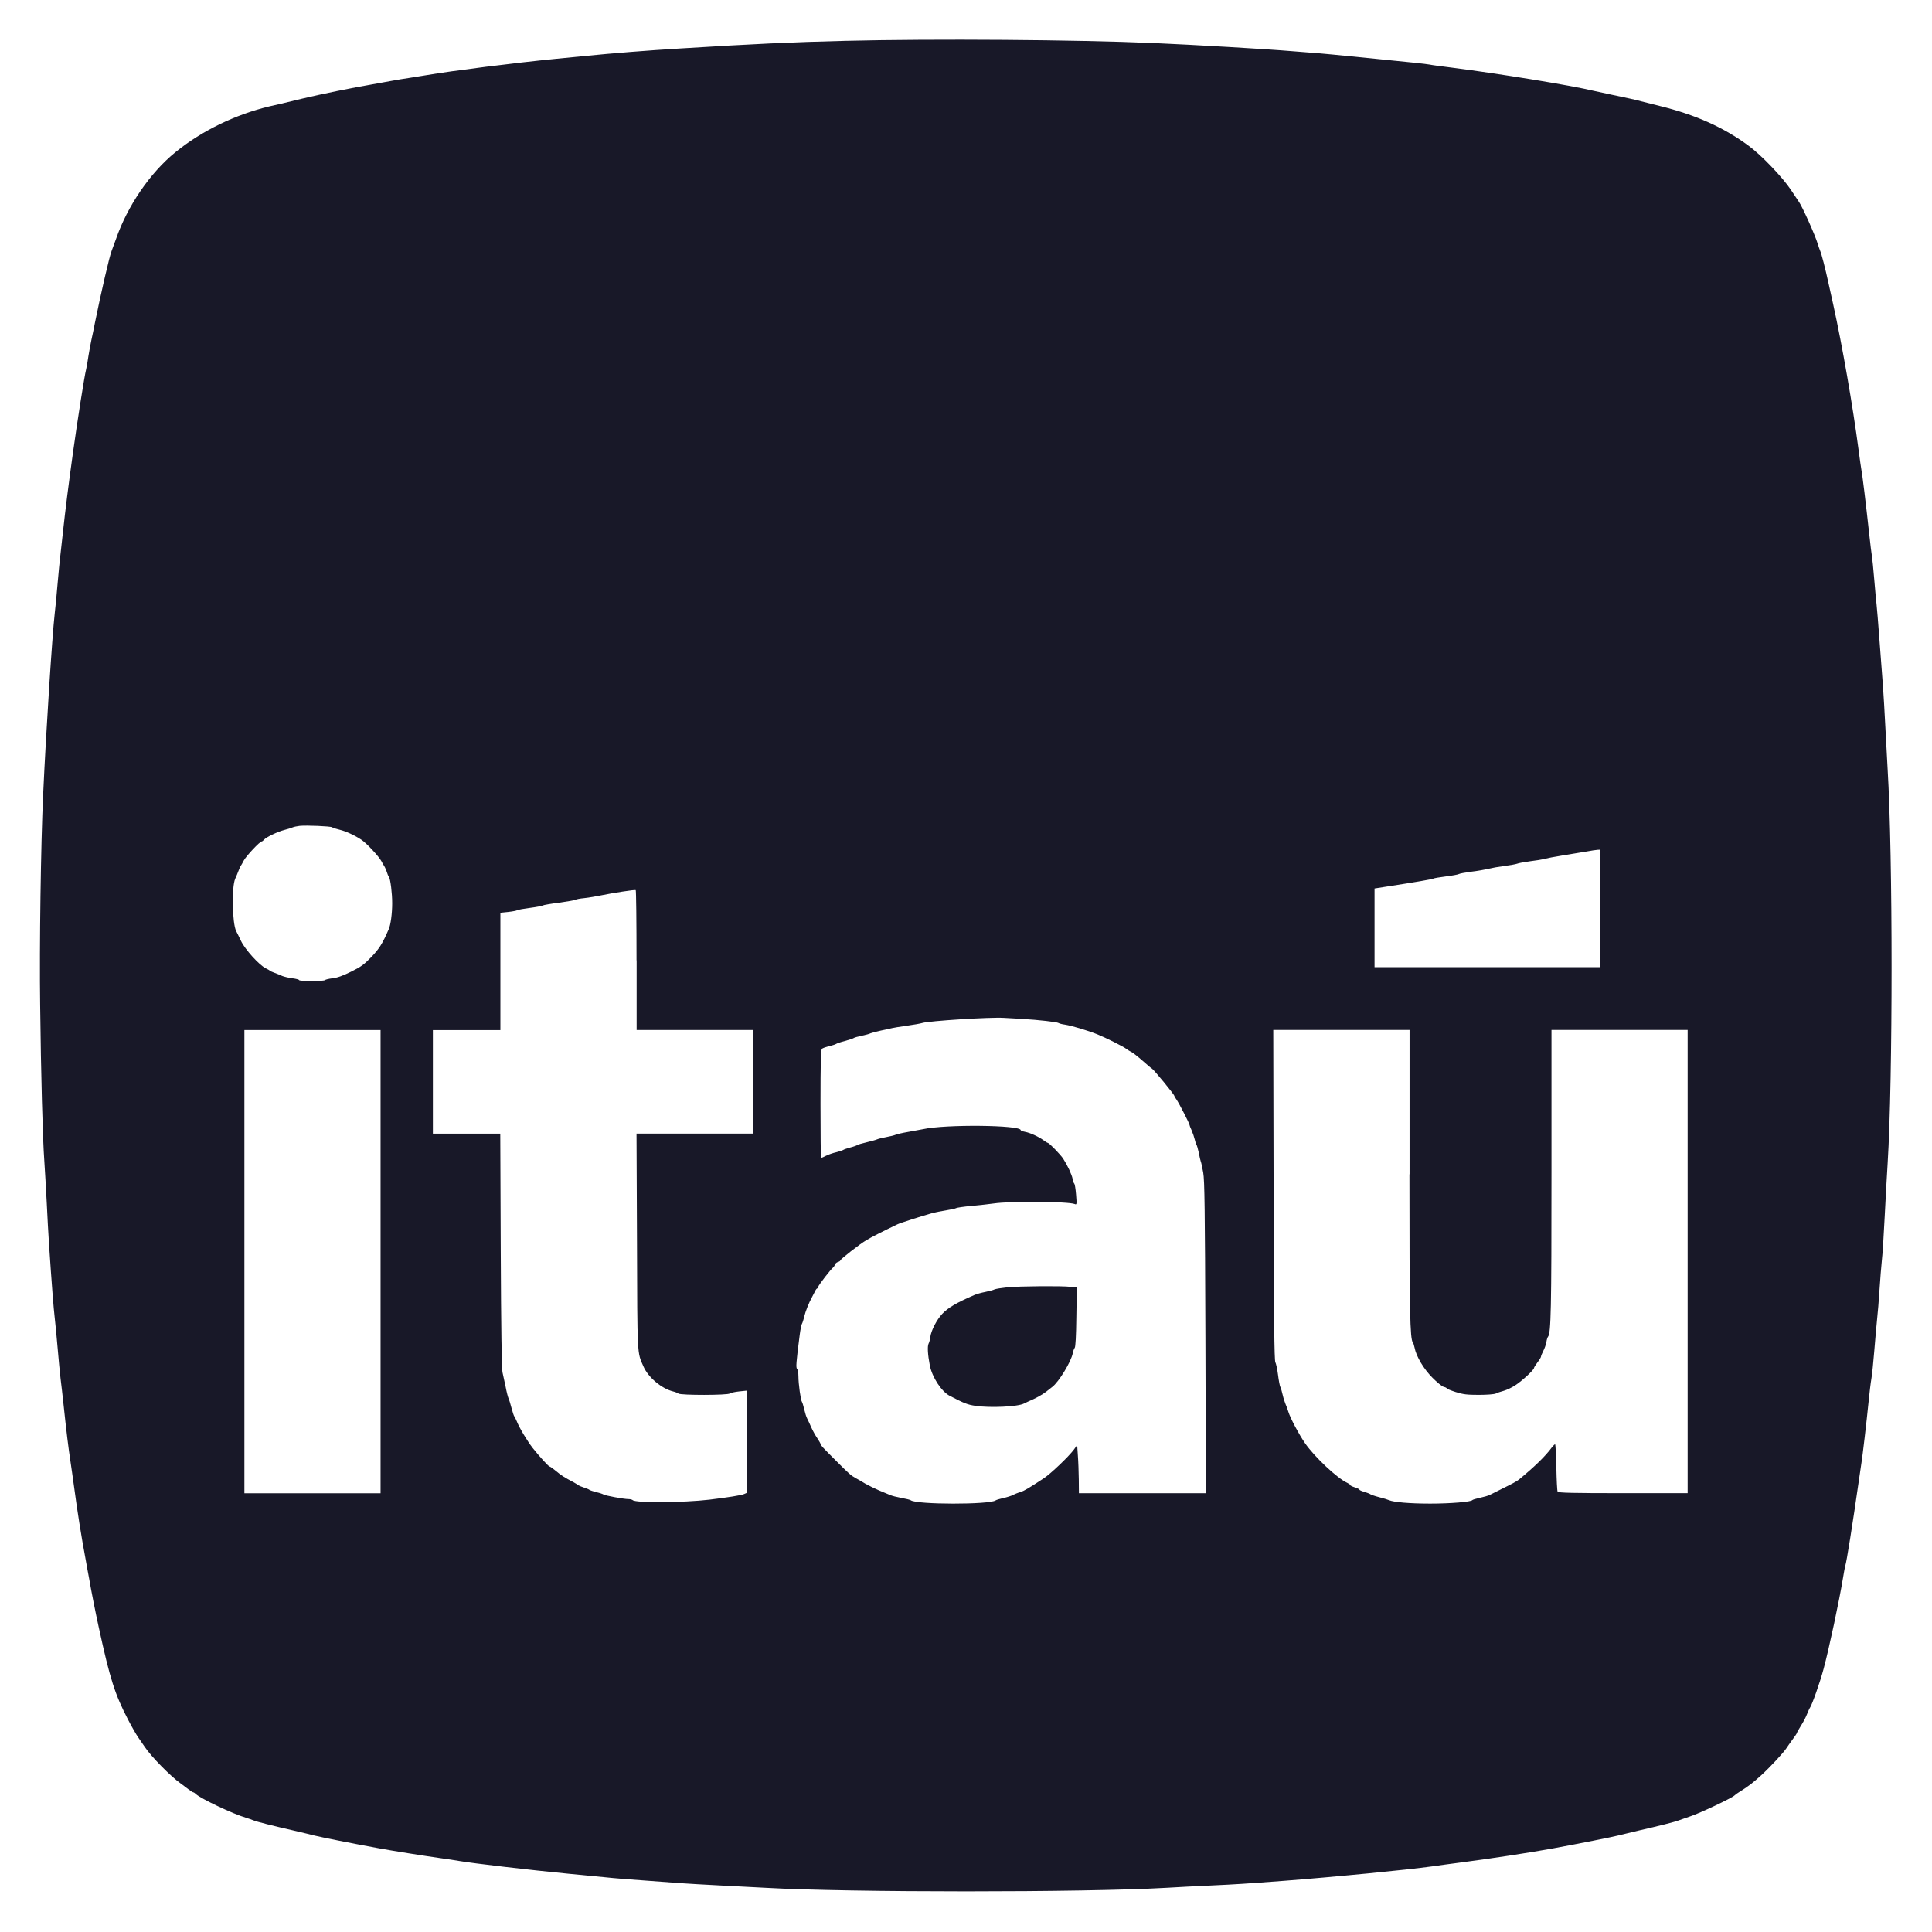 <?xml version="1.0" encoding="UTF-8"?>
<svg id="Camada_1" xmlns="http://www.w3.org/2000/svg" version="1.1" viewBox="0 0 500 500">
  <!-- Generator: Adobe Illustrator 30.0.0, SVG Export Plug-In . SVG Version: 2.1.1 Build 123)  -->
  <defs>
    <style>
      .st0 {
        fill: #181828;
      }
    </style>
  </defs>
  <path class="st0" d="M218.68,10.57c-13.8.33-23.92.81-42.47,1.96-8.58.51-17.95,1.27-24.55,1.93-1.66.18-5.12.51-7.68.75-10.75,1.05-26.72,3.07-33.43,4.21-1.42.24-3.5.57-4.67.75-1.14.15-3.19.51-4.52.75-1.32.24-3.55.66-4.97.9-4.97.84-13.43,2.56-18.22,3.71-1.33.33-3.71.9-5.27,1.27-1.57.36-2.98.69-3.16.72-8.83,2.11-17.59,6.36-24.34,11.87-6.57,5.33-12.44,13.95-15.39,22.5-.48,1.33-.97,2.68-1.11,3.01-.51,1.14-2.74,10.78-4.34,18.68-.24,1.32-.66,3.28-.9,4.37-.24,1.08-.57,2.98-.78,4.22-.18,1.23-.42,2.74-.57,3.31-.45,1.72-2.29,13.46-3.47,21.99-1.14,8.25-1.9,14.25-2.56,20.33-.33,2.98-.66,5.9-.72,6.48-.09.57-.36,3.49-.63,6.48-.24,2.98-.6,6.62-.78,8.13-.63,5.54-2.2,29.67-2.98,46.69-.6,12.62-.99,39.64-.78,54.37.21,18.37.66,34.79,1.08,40.51.15,2.32.45,7.2.63,10.84.18,3.64.42,8.31.57,10.39.69,10.42,1.23,17.26,1.5,19.43.15,1.33.51,4.85.75,7.8.24,2.95.6,6.48.75,7.83.18,1.36.51,4.28.75,6.51.75,7.14,1.33,11.8,1.81,14.91.24,1.66.66,4.49.9,6.32.88,6.62,1.9,13.07,3.01,18.98.24,1.32.63,3.55.91,4.97.51,3.01,1.69,9.01,2.53,12.8,2.89,13.29,4.16,17.26,7.56,23.8.93,1.8,2.14,3.91,2.68,4.67.51.75,1.26,1.84,1.66,2.41,1.72,2.56,6.63,7.56,9.34,9.49.45.33,1.32.96,1.89,1.41.61.48,1.18.84,1.33.84.12,0,.42.21.66.45,1.18,1.14,9.46,5.09,13.01,6.14.66.21,1.48.48,1.81.63.79.36,5.21,1.47,10.54,2.68,2.32.54,4.7,1.11,5.27,1.27,1.39.36,10.12,2.11,16.72,3.31,3.79.69,11.18,1.87,15.81,2.53,1.75.24,3.98.57,4.97.75,3.64.63,18.71,2.38,28.16,3.29,3.4.33,7.59.72,9.34.9,2.83.3,5.72.54,19.58,1.54,2.08.15,6.81.42,10.54.61,3.74.18,8.95.45,11.6.6,21.45,1.23,82.77,1.23,103.91,0,2.65-.18,7.86-.42,11.6-.6,6.41-.3,8.77-.45,18.82-1.21,12.89-.99,31.84-2.83,38.25-3.73,1.84-.27,5-.69,7.08-.96,7.68-.99,18.22-2.59,24.25-3.7,6.6-1.21,15.33-2.95,16.72-3.31.57-.15,2.95-.72,5.27-1.27,5.21-1.18,9.73-2.32,10.54-2.68,1-.36,2-.71,3.01-1.05,2.47-.81,10.66-4.7,11.36-5.36.21-.21.81-.66,1.33-.96,2.35-1.47,3.43-2.32,5.57-4.25,2.41-2.2,5.75-5.81,6.57-7.05.27-.42.99-1.45,1.59-2.26.63-.84,1.14-1.6,1.14-1.72s.48-.96,1.05-1.87c.58-.9,1.27-2.23,1.54-2.95.3-.69.6-1.45.72-1.59.57-.75,2.68-6.75,3.58-10.15,1.42-5.27,4.07-17.71,5.03-23.59.24-1.5.51-2.92.6-3.16.27-.66,1.93-11,3.43-21.54.33-2.32.66-4.64.75-5.12.24-1.39,1.33-10.63,1.81-15.51.24-2.41.57-5.18.75-6.18s.51-4.25.75-7.23.57-6.66.72-8.13c.18-1.5.45-4.94.63-7.68s.45-6.11.6-7.53c.18-1.42.51-6.63.75-11.6.27-4.97.57-11.09.75-13.55,1.36-21.9,1.36-79.37,0-101.96-.15-2.56-.42-7.59-.6-11.15-.18-3.55-.45-8.25-.61-10.39-.18-2.17-.57-7.5-.9-11.9s-.66-8.53-.75-9.19-.36-3.59-.6-6.48c-.24-2.89-.51-5.6-.6-6.02s-.42-3.2-.75-6.18c-.78-7.2-1.75-15.15-1.96-16.08-.09-.42-.42-2.83-.75-5.31-1.48-11.26-4.21-26.96-6.57-37.65-.33-1.51-.87-3.95-1.2-5.42-.84-3.86-1.84-7.74-2.17-8.43-.15-.33-.42-1.14-.63-1.81-.66-2.23-4.01-9.67-4.85-10.84-.12-.18-1.08-1.59-2.11-3.16-2.14-3.22-7.62-8.95-10.9-11.36-6.5-4.79-13.73-8.04-23.07-10.33-1.61-.39-3.22-.8-4.82-1.21-1.11-.33-3.35-.81-8.13-1.81-1.36-.28-2.71-.58-4.07-.88-5.81-1.41-24.73-4.49-37.05-6.05-2.47-.3-4.91-.63-5.42-.75-.91-.18-5.27-.63-14.16-1.51-2.47-.24-5.88-.6-7.53-.75-1.66-.18-4.64-.45-6.62-.63-1.99-.15-5.24-.42-7.23-.57-6.75-.57-25.48-1.66-35.84-2.11-20.03-.87-57.02-1.14-79.97-.57h.02ZM85.96,214.1c.18.15,1.06.42,1.93.63,1.63.39,3.92,1.45,5.63,2.59,1.36.9,4.55,4.34,5.18,5.54.31.6.63,1.15.72,1.24.09.09.36.69.61,1.35.21.66.48,1.36.63,1.5.39.57.84,4.16.84,6.81s-.39,5.63-.91,6.75c-1.62,3.73-2.41,4.97-4.46,7.14-1.9,1.96-2.68,2.56-5.27,3.82-2.11,1.05-3.62,1.6-4.82,1.71-.96.12-1.81.33-1.9.45-.21.36-6.75.36-6.75,0,0-.12-.75-.33-1.72-.45-.93-.12-2.11-.39-2.62-.6-.65-.29-1.32-.57-1.99-.81-.57-.21-1.12-.45-1.21-.54-.09-.12-.54-.39-1.06-.63-1.75-.87-5.36-4.88-6.41-7.08-.57-1.18-1.11-2.32-1.26-2.56-1.02-2.05-1.2-11.39-.24-13.56.27-.57.66-1.54.88-2.11.21-.57.45-1.11.54-1.2s.45-.7.78-1.36c.57-1.12,4.16-4.97,4.67-4.97.12,0,.39-.21.61-.48.57-.63,3.49-2.05,5.27-2.5.84-.21,1.78-.51,2.11-.66.33-.15,1.14-.3,1.81-.39,1.78-.18,8.01.09,8.41.36h0ZM414.16,235.09v15.21h-58.43v-20.36l3.25-.51c7.2-1.11,11.69-1.87,11.96-2.05.18-.12,1.66-.36,3.31-.57,1.66-.21,3.16-.49,3.31-.61.18-.12,1.6-.39,3.16-.6,1.57-.18,3.61-.54,4.52-.78.9-.21,2.8-.54,4.21-.72,1.42-.18,2.83-.45,3.16-.57.33-.15,1.84-.42,3.31-.63,1.51-.18,3.19-.45,3.77-.63.57-.15,2.74-.57,4.82-.9,2.08-.33,4.79-.78,6.02-.99,1.23-.24,2.56-.42,2.95-.45l.66-.03v15.21l.02-.02ZM164.76,248.52v18.04h30.12v26.81h-30.15l.12,27.92c.09,30.09.03,28.61,1.66,32.32,1.23,2.86,4.73,5.79,7.74,6.51.51.12,1.09.36,1.33.54.57.45,12.77.45,13.31-.03.24-.18,1.32-.42,2.47-.54l2.02-.21v26.42l-.82.36c-.75.33-4.21.87-8.97,1.45-6.78.79-19.13.88-19.85.12-.18-.15-.66-.27-1.11-.27-1.18,0-6.05-.91-6.42-1.18-.18-.12-.99-.42-1.84-.6-.81-.21-1.62-.48-1.81-.6-.15-.15-.84-.42-1.5-.63s-1.27-.48-1.36-.57-.63-.42-1.21-.75c-2.5-1.32-3.25-1.8-4.58-2.92-.78-.63-1.5-1.17-1.66-1.17-.3-.03-2.59-2.53-4.4-4.82-1.39-1.78-3.44-5.18-4.13-6.93-.24-.57-.51-1.11-.6-1.2-.12-.09-.42-1.02-.72-2.11-.27-1.08-.63-2.23-.79-2.56-.15-.33-.51-1.69-.75-3.01-.26-1.26-.53-2.51-.82-3.77-.21-.9-.36-11.51-.45-31.57l-.12-30.18h-17.44v-26.81h17.47v-30.36l2.05-.21c1.11-.12,2.17-.33,2.32-.45.18-.12,1.66-.39,3.31-.6,1.66-.21,3.16-.51,3.31-.63.18-.12,2.08-.45,4.22-.72,2.17-.3,4.07-.63,4.21-.75.18-.12,1.18-.33,2.26-.42,1.42-.17,2.82-.4,4.22-.69,3.22-.66,8.85-1.54,9.12-1.39.12.06.21,8.25.21,18.19h0l.03-.03ZM264.61,263.7c4.21.24,8.98.79,9.34,1.05.18.12.9.33,1.66.42,1.72.27,5.91,1.51,8.43,2.53,2.11.85,6.81,3.19,7.53,3.8.24.18.78.54,1.2.72.42.21,1.75,1.26,2.92,2.29,1.18,1.05,2.26,1.96,2.41,2.02.45.21,5.81,6.72,5.81,7.08,0,.09.27.58.61,1.02.63.91,3.31,6.12,3.31,6.45,0,.12.24.78.57,1.47.3.7.66,1.75.79,2.32.12.57.33,1.18.45,1.36.12.15.39,1.11.61,2.11.18.99.42,2.02.51,2.26.12.24.39,1.54.63,2.86.36,1.99.45,9.49.57,42.68l.12,40.3h-32.86l-.03-3.55c-.03-1.93-.12-4.73-.24-6.2l-.18-2.71-.87,1.2c-1.38,1.84-5.93,6.17-7.74,7.38-3.95,2.59-5,3.22-6.09,3.59-.66.18-1.54.54-1.96.78-.45.21-1.57.58-2.47.76-.9.21-1.8.48-1.96.6-1.54,1.14-20.51,1.12-21.99-.03-.15-.12-1.23-.39-2.41-.6-1.14-.21-2.5-.54-3.01-.79-.48-.21-1.78-.75-2.83-1.18-1.21-.53-2.4-1.11-3.55-1.75-.8-.49-1.61-.97-2.44-1.41-1.26-.7-1.69-1.09-5.12-4.52-3.52-3.52-3.98-4-3.98-4.33,0-.12-.39-.79-.84-1.48-.49-.69-1.18-1.96-1.54-2.77-.36-.84-.84-1.84-1.05-2.26-.24-.42-.57-1.5-.78-2.41-.21-.9-.48-1.8-.6-1.96-.33-.42-.91-4.7-.91-6.57,0-.87-.15-1.75-.33-1.92-.36-.36-.27-1.57.66-8.83.18-1.41.45-2.71.57-2.86.12-.18.39-.96.57-1.78.39-1.57,1.21-3.61,2.05-5.15.27-.51.63-1.2.81-1.57.18-.39.42-.69.57-.69.12,0,.21-.18.21-.39,0-.33,3.31-4.64,3.89-5.03.12-.09.33-.39.42-.69.12-.33.48-.63.81-.72s.6-.27.6-.39c0-.3,5.06-4.28,6.78-5.27,1.23-.75,4.01-2.17,8.04-4.1.57-.3,6.2-2.11,8.68-2.8.9-.27,2.68-.63,3.91-.81,1.23-.21,2.41-.45,2.56-.57.18-.12,1.99-.39,4.07-.58,2.08-.18,4.64-.48,5.72-.63,4.28-.63,19.3-.51,20.9.15.54.24.57.12.36-2.44-.12-1.48-.33-2.74-.45-2.83-.15-.09-.33-.66-.45-1.27-.21-1.11-1.36-3.55-2.44-5.21-.7-1.05-3.62-4.07-3.95-4.07-.12,0-.63-.3-1.14-.69-1.33-.96-3.46-1.93-4.76-2.17-.63-.12-1.14-.33-1.14-.45,0-1.32-19.46-1.54-25.3-.24-.75.15-2.5.48-3.91.72-1.42.24-2.83.57-3.16.72s-1.41.42-2.41.6c-.99.18-2.08.45-2.41.6s-1.54.48-2.68.75-2.23.57-2.41.72c-.18.12-.99.42-1.84.63-.81.21-1.66.51-1.81.63-.18.12-.99.39-1.81.6-.84.18-2.02.6-2.62.9-.63.33-1.21.57-1.3.57s-.15-6.3-.15-13.98c0-10.88.09-14.04.39-14.28.21-.18,1.05-.48,1.87-.69.84-.18,1.66-.45,1.8-.57.18-.12,1.18-.48,2.26-.75,1.08-.3,2.1-.63,2.26-.75.18-.15,1.11-.39,2.08-.6,1-.21,2.02-.48,2.26-.63.27-.12,1.51-.45,2.74-.72.96-.19,1.91-.4,2.86-.63.33-.09,2.02-.36,3.76-.61,1.75-.24,3.59-.57,4.07-.72,1.75-.54,17.53-1.54,21.09-1.32.99.06,3.16.18,4.82.27h0ZM98.49,326.51v59.94h-35.24v-119.88h35.24v59.94ZM364.76,303.91c0,35.66.15,42.56.88,43.53.15.15.33.75.45,1.33.42,2.26,2.38,5.54,4.61,7.77,1.18,1.21,2.5,2.26,2.92,2.38.45.09.79.27.79.39s1.05.54,2.35.96c1.93.61,2.95.72,5.96.72,2.11,0,3.95-.15,4.37-.33.39-.21,1.32-.51,2.08-.72.75-.21,2.11-.84,3.01-1.45,1.69-1.08,4.82-3.97,4.82-4.46,0-.15.42-.81.9-1.45.51-.66.91-1.32.91-1.5s.27-.82.57-1.42c.33-.6.69-1.62.81-2.26.09-.66.3-1.32.45-1.48.75-.96.88-7.05.88-42.38v-36.99h35.24v119.88h-16.69c-13.04,0-16.78-.09-16.96-.39-.12-.18-.27-3.04-.33-6.33-.06-3.25-.21-5.93-.33-5.93s-.48.36-.84.81c-1.69,2.29-4.34,4.88-8.5,8.31-.6.48-1.84,1.14-4.55,2.47-1.23.6-2.59,1.3-3.01,1.51s-1.57.54-2.56.75-1.87.48-1.96.6c-.3.45-5.63.9-10.9.9s-9.4-.36-10.63-.88c-.33-.15-1.48-.51-2.56-.78s-2.08-.63-2.26-.75c-.15-.12-.87-.42-1.57-.63-.72-.18-1.29-.45-1.29-.57s-.54-.39-1.21-.6c-.66-.21-1.2-.48-1.2-.61s-.33-.36-.72-.54c-2.59-1.17-8.46-6.69-10.93-10.24-1.51-2.17-3.83-6.51-4.31-8.1-.18-.63-.54-1.57-.75-2.05-.21-.51-.57-1.59-.75-2.41-.18-.84-.45-1.72-.6-2.02-.15-.27-.42-1.69-.6-3.16-.18-1.45-.51-2.92-.69-3.25-.27-.45-.39-11.2-.45-43.31l-.09-42.68h35.27v37.35h-.03Z"/>
  <path class="st0" d="M260.69,333.16c-1.47.15-2.98.39-3.31.54-.33.18-1.41.45-2.41.66-.96.18-2.26.54-2.86.81-4.52,1.96-6.72,3.25-8.22,4.82-1.45,1.51-2.9,4.31-3.13,6.05-.06.6-.27,1.39-.45,1.71-.33.7-.21,2.83.33,5.63.6,3.04,3.01,6.75,5.15,7.86,3.8,1.96,4.52,2.26,6.63,2.59,3.79.57,11.02.24,12.59-.6.27-.15,1.39-.66,2.47-1.14,1.09-.51,2.5-1.33,3.16-1.84s1.41-1.11,1.69-1.32c1.71-1.29,4.88-6.54,5.3-8.7.09-.54.33-1.18.51-1.42.21-.27.36-3.04.42-8.01l.12-7.59-1.63-.18c-2.2-.27-13.04-.18-16.36.12h0Z"/>
</svg>